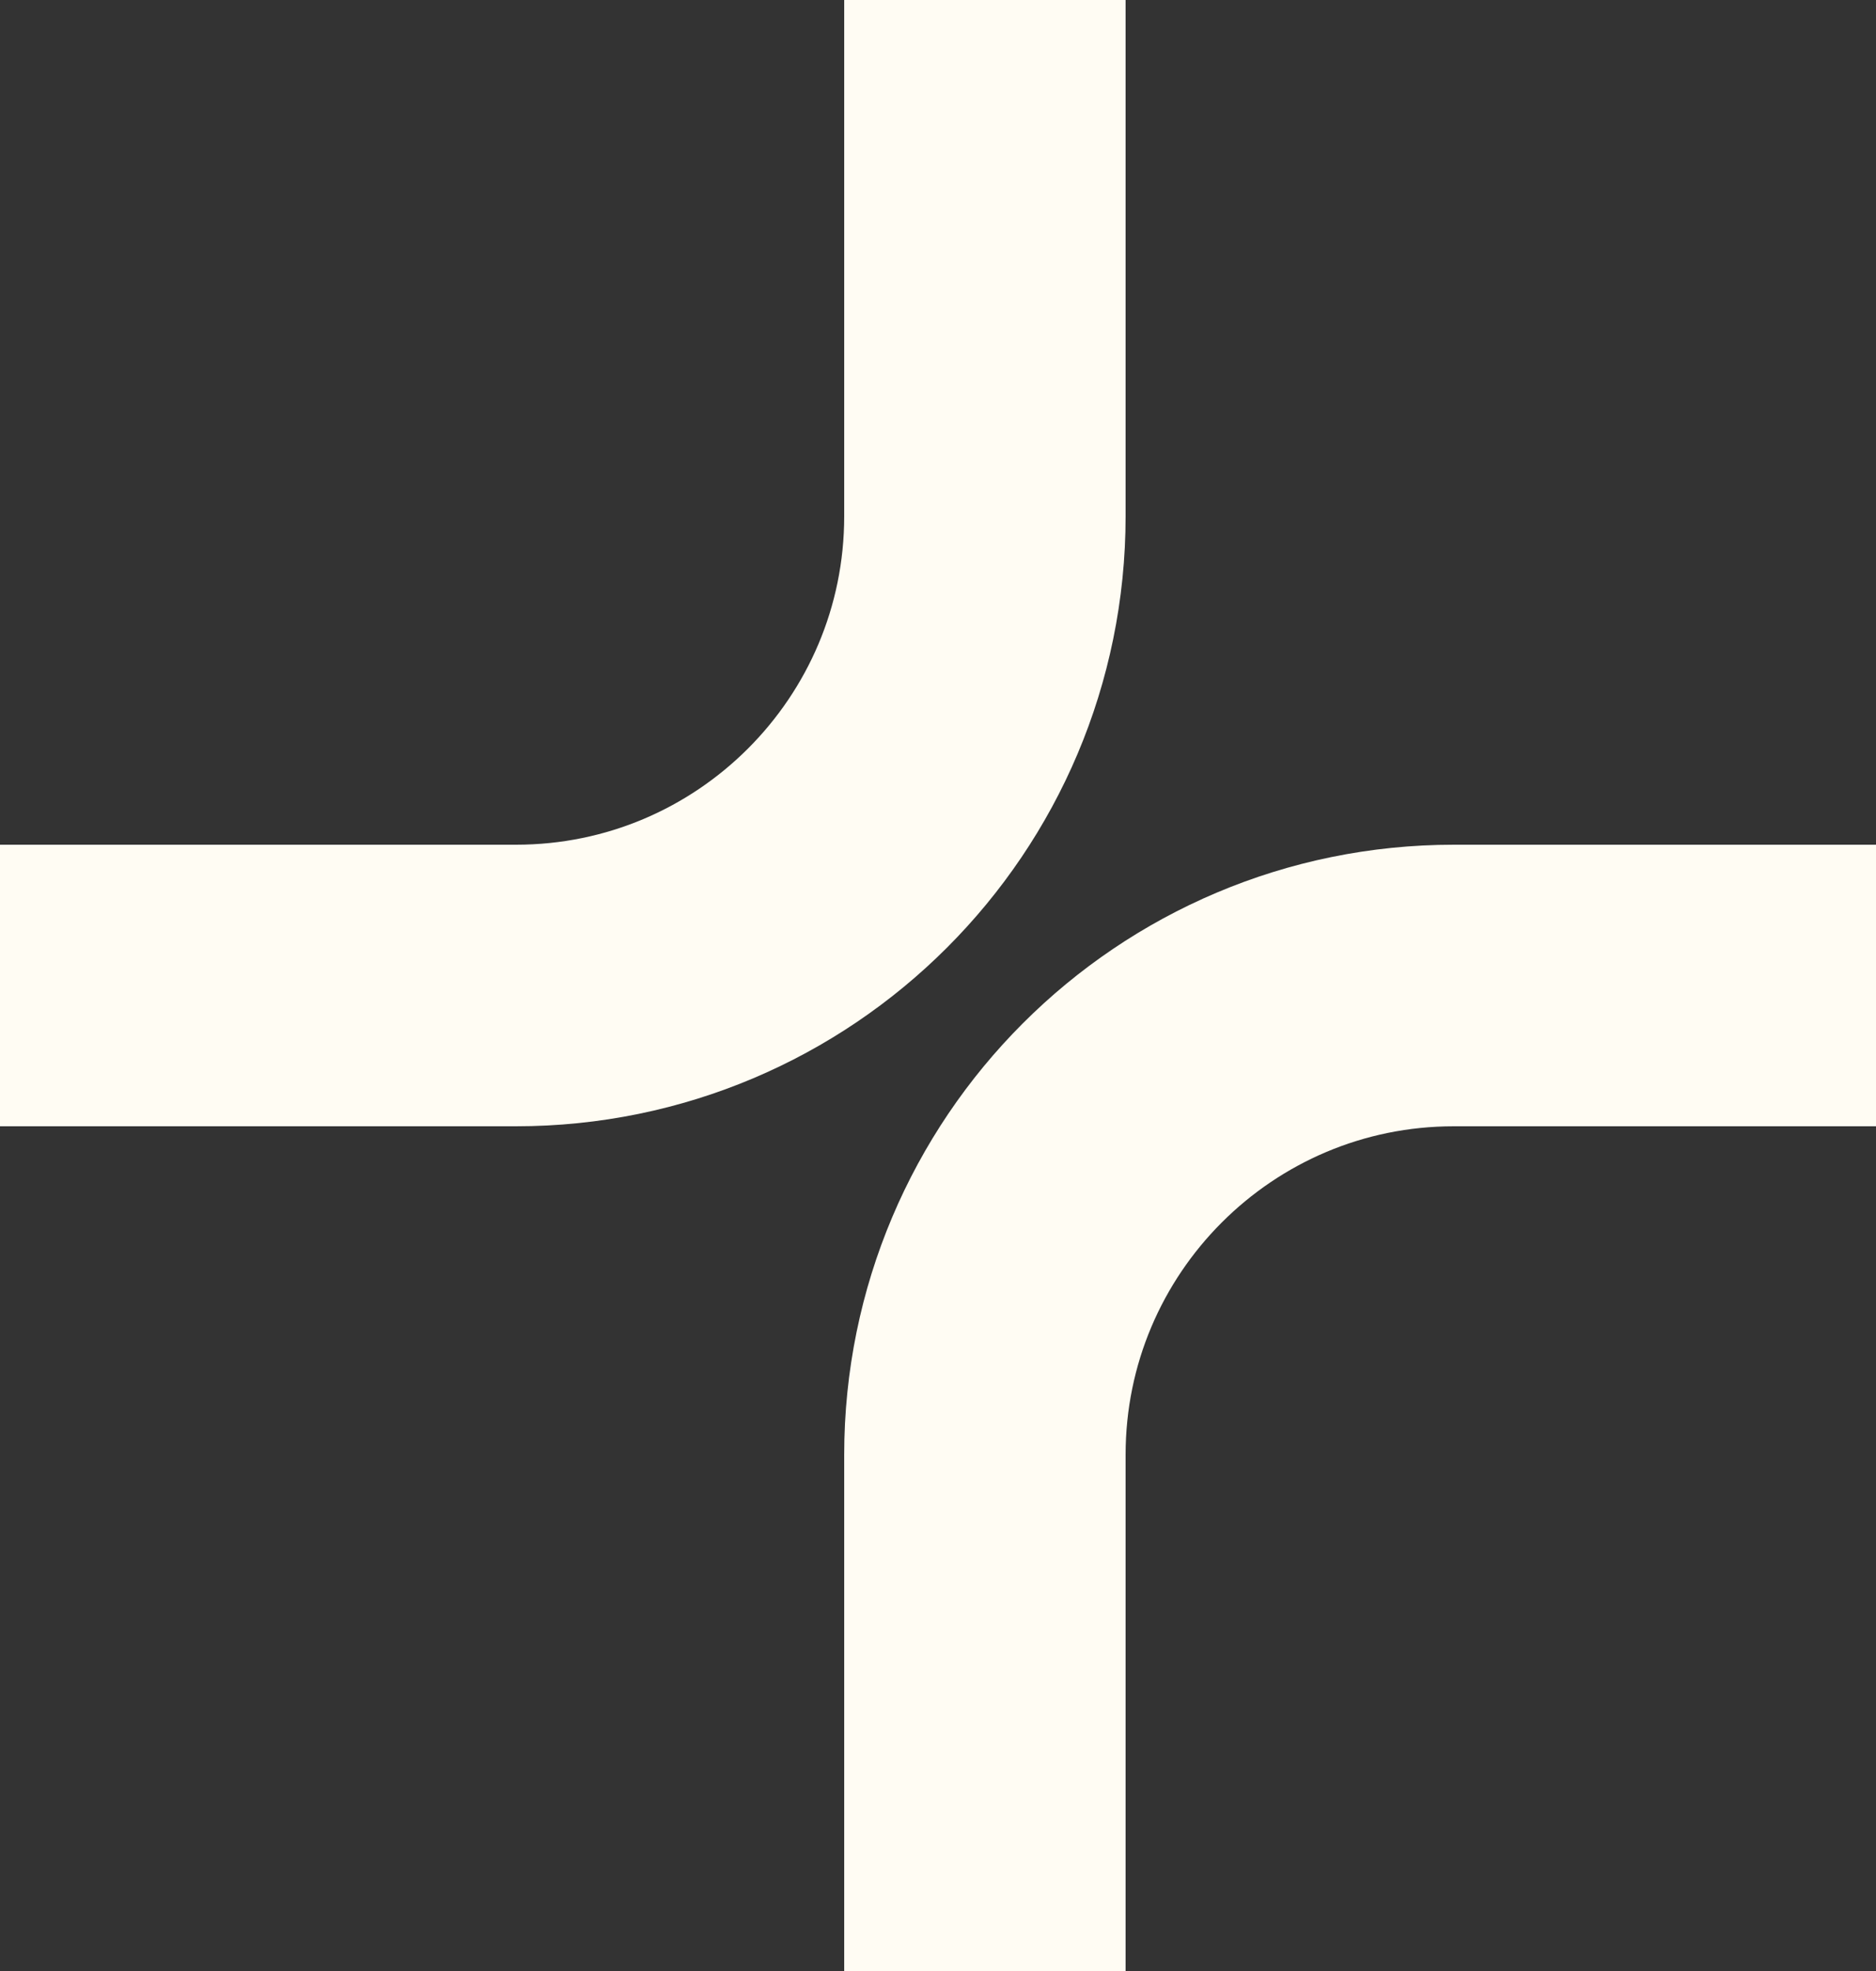 <?xml version="1.0" encoding="UTF-8"?> <svg xmlns="http://www.w3.org/2000/svg" width="40" height="42" viewBox="0 0 40 42" fill="none"><rect x="0" y="0" width="40" height="42" fill="#333333" stroke="none"/><path d="M21 0V11C21 16.523 16.523 21 11 21H0" stroke="#FFFCF3" stroke-width="6"></path><path d="M21 42V31C21 25.477 25.477 21 31 21H40" stroke="#FFFCF3" stroke-width="6"></path></svg> 